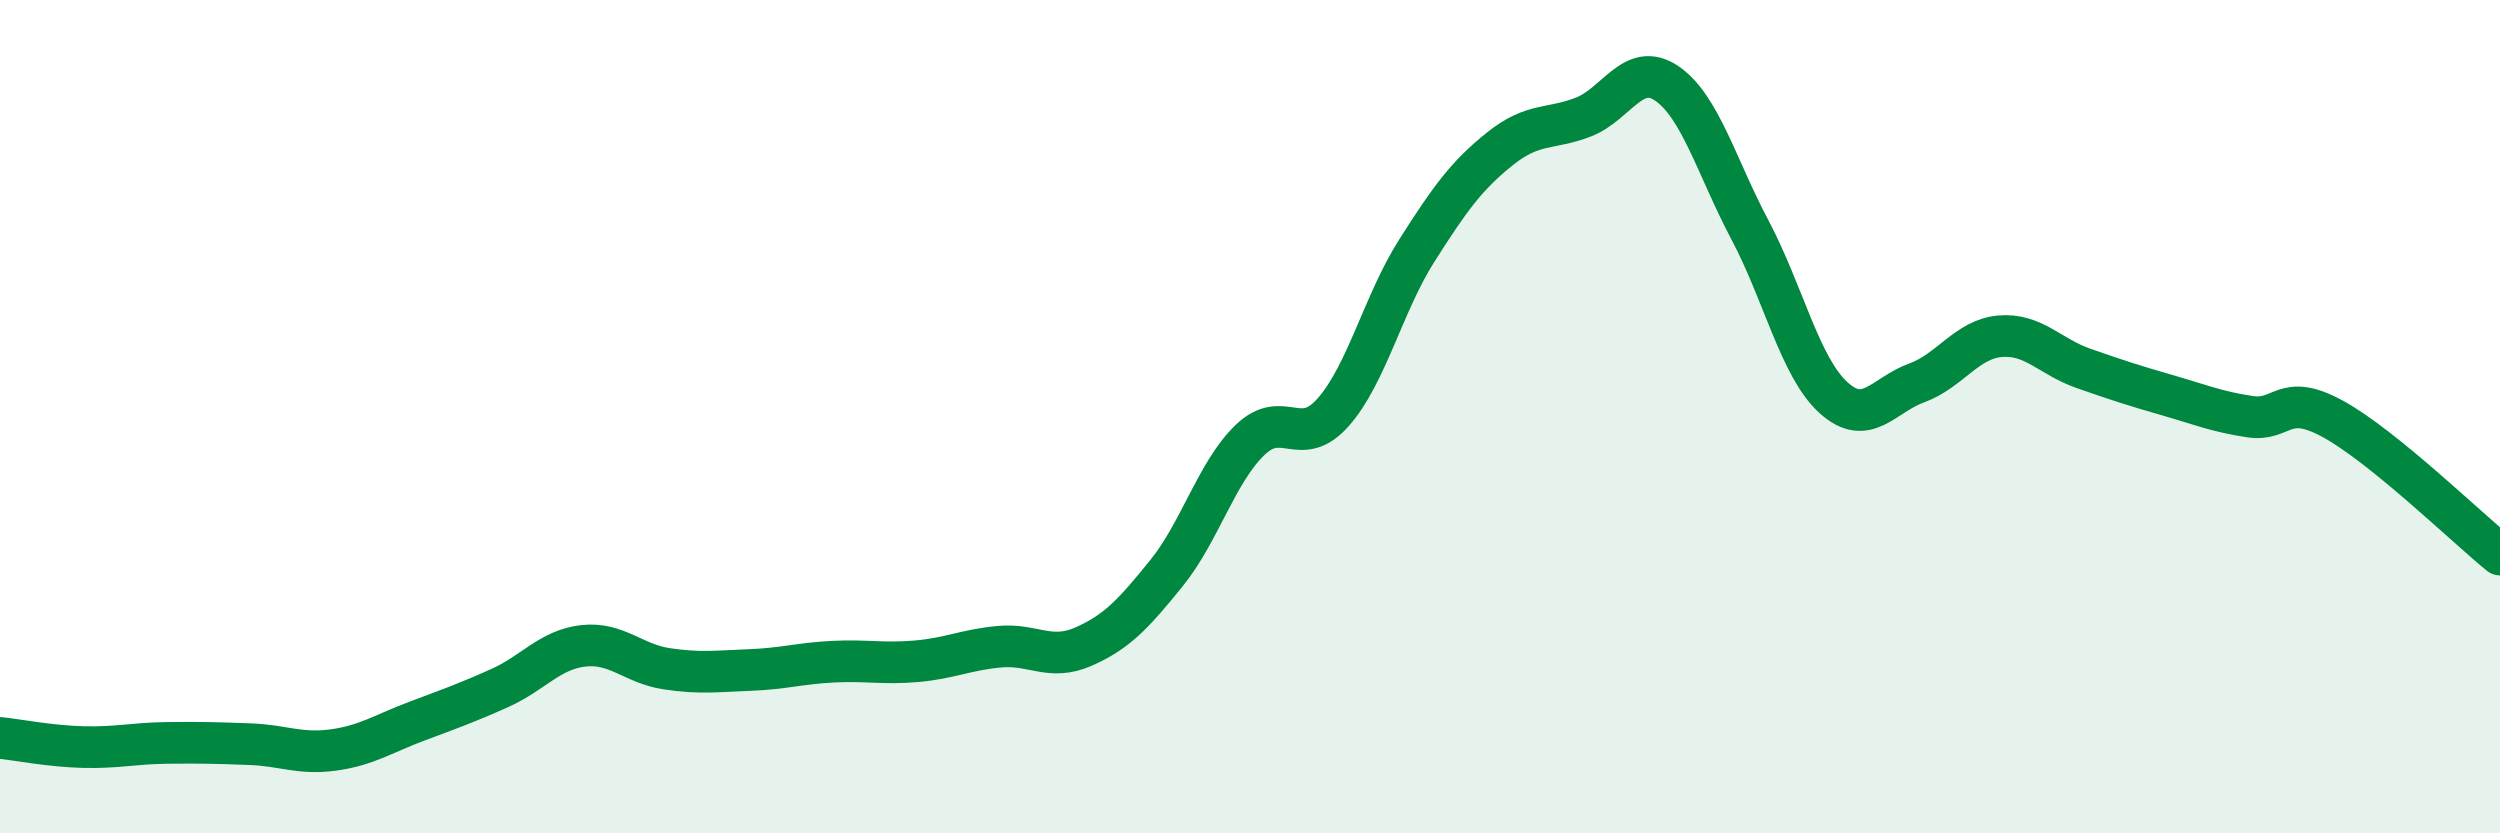 
    <svg width="60" height="20" viewBox="0 0 60 20" xmlns="http://www.w3.org/2000/svg">
      <path
        d="M 0,17.71 C 0.4,17.75 1.2,17.91 2,17.93 C 2.8,17.95 3.2,17.84 4,17.83 C 4.8,17.82 5.2,17.83 6,17.86 C 6.8,17.89 7.2,18.11 8,18 C 8.8,17.89 9.2,17.61 10,17.31 C 10.8,17.01 11.2,16.87 12,16.51 C 12.8,16.15 13.2,15.59 14,15.5 C 14.8,15.41 15.2,15.93 16,16.05 C 16.8,16.17 17.2,16.11 18,16.08 C 18.8,16.05 19.2,15.92 20,15.88 C 20.8,15.84 21.2,15.94 22,15.87 C 22.8,15.8 23.2,15.59 24,15.52 C 24.8,15.45 25.2,15.87 26,15.52 C 26.8,15.17 27.2,14.74 28,13.75 C 28.8,12.76 29.2,11.33 30,10.56 C 30.8,9.79 31.2,10.8 32,9.89 C 32.8,8.98 33.2,7.28 34,6.02 C 34.8,4.76 35.2,4.21 36,3.57 C 36.8,2.93 37.2,3.12 38,2.81 C 38.8,2.5 39.2,1.46 40,2 C 40.8,2.54 41.2,4.01 42,5.52 C 42.8,7.03 43.2,8.81 44,9.54 C 44.8,10.27 45.2,9.48 46,9.19 C 46.8,8.9 47.2,8.14 48,8.07 C 48.8,8 49.2,8.56 50,8.84 C 50.8,9.12 51.2,9.25 52,9.48 C 52.8,9.71 53.2,9.88 54,10 C 54.8,10.12 54.8,9.4 56,10.06 C 57.2,10.72 59.2,12.66 60,13.31L60 20L0 20Z"
        fill="#008740"
        opacity="0.1"
        stroke-linecap="round"
        stroke-linejoin="round"
      />
      <path
        d="M 0,17.71 C 0.4,17.75 1.2,17.91 2,17.93 C 2.8,17.95 3.2,17.84 4,17.83 C 4.8,17.82 5.2,17.83 6,17.86 C 6.8,17.89 7.2,18.11 8,18 C 8.8,17.89 9.2,17.61 10,17.31 C 10.8,17.01 11.2,16.87 12,16.51 C 12.8,16.15 13.2,15.59 14,15.5 C 14.8,15.41 15.2,15.93 16,16.05 C 16.8,16.17 17.2,16.11 18,16.08 C 18.8,16.05 19.2,15.92 20,15.88 C 20.8,15.84 21.2,15.94 22,15.87 C 22.8,15.8 23.2,15.59 24,15.52 C 24.8,15.45 25.2,15.87 26,15.52 C 26.8,15.17 27.2,14.74 28,13.75 C 28.8,12.76 29.2,11.33 30,10.56 C 30.8,9.79 31.2,10.8 32,9.89 C 32.8,8.98 33.2,7.28 34,6.02 C 34.8,4.76 35.2,4.21 36,3.57 C 36.8,2.93 37.2,3.12 38,2.81 C 38.8,2.5 39.2,1.46 40,2 C 40.8,2.54 41.2,4.01 42,5.52 C 42.8,7.03 43.2,8.81 44,9.54 C 44.8,10.27 45.2,9.48 46,9.19 C 46.8,8.9 47.2,8.14 48,8.07 C 48.8,8 49.2,8.56 50,8.84 C 50.8,9.12 51.2,9.25 52,9.48 C 52.8,9.71 53.2,9.88 54,10 C 54.8,10.12 54.8,9.4 56,10.06 C 57.2,10.72 59.2,12.66 60,13.31"
        stroke="#008740"
        stroke-width="1"
        fill="none"
        stroke-linecap="round"
        stroke-linejoin="round"
      />
    </svg>
  